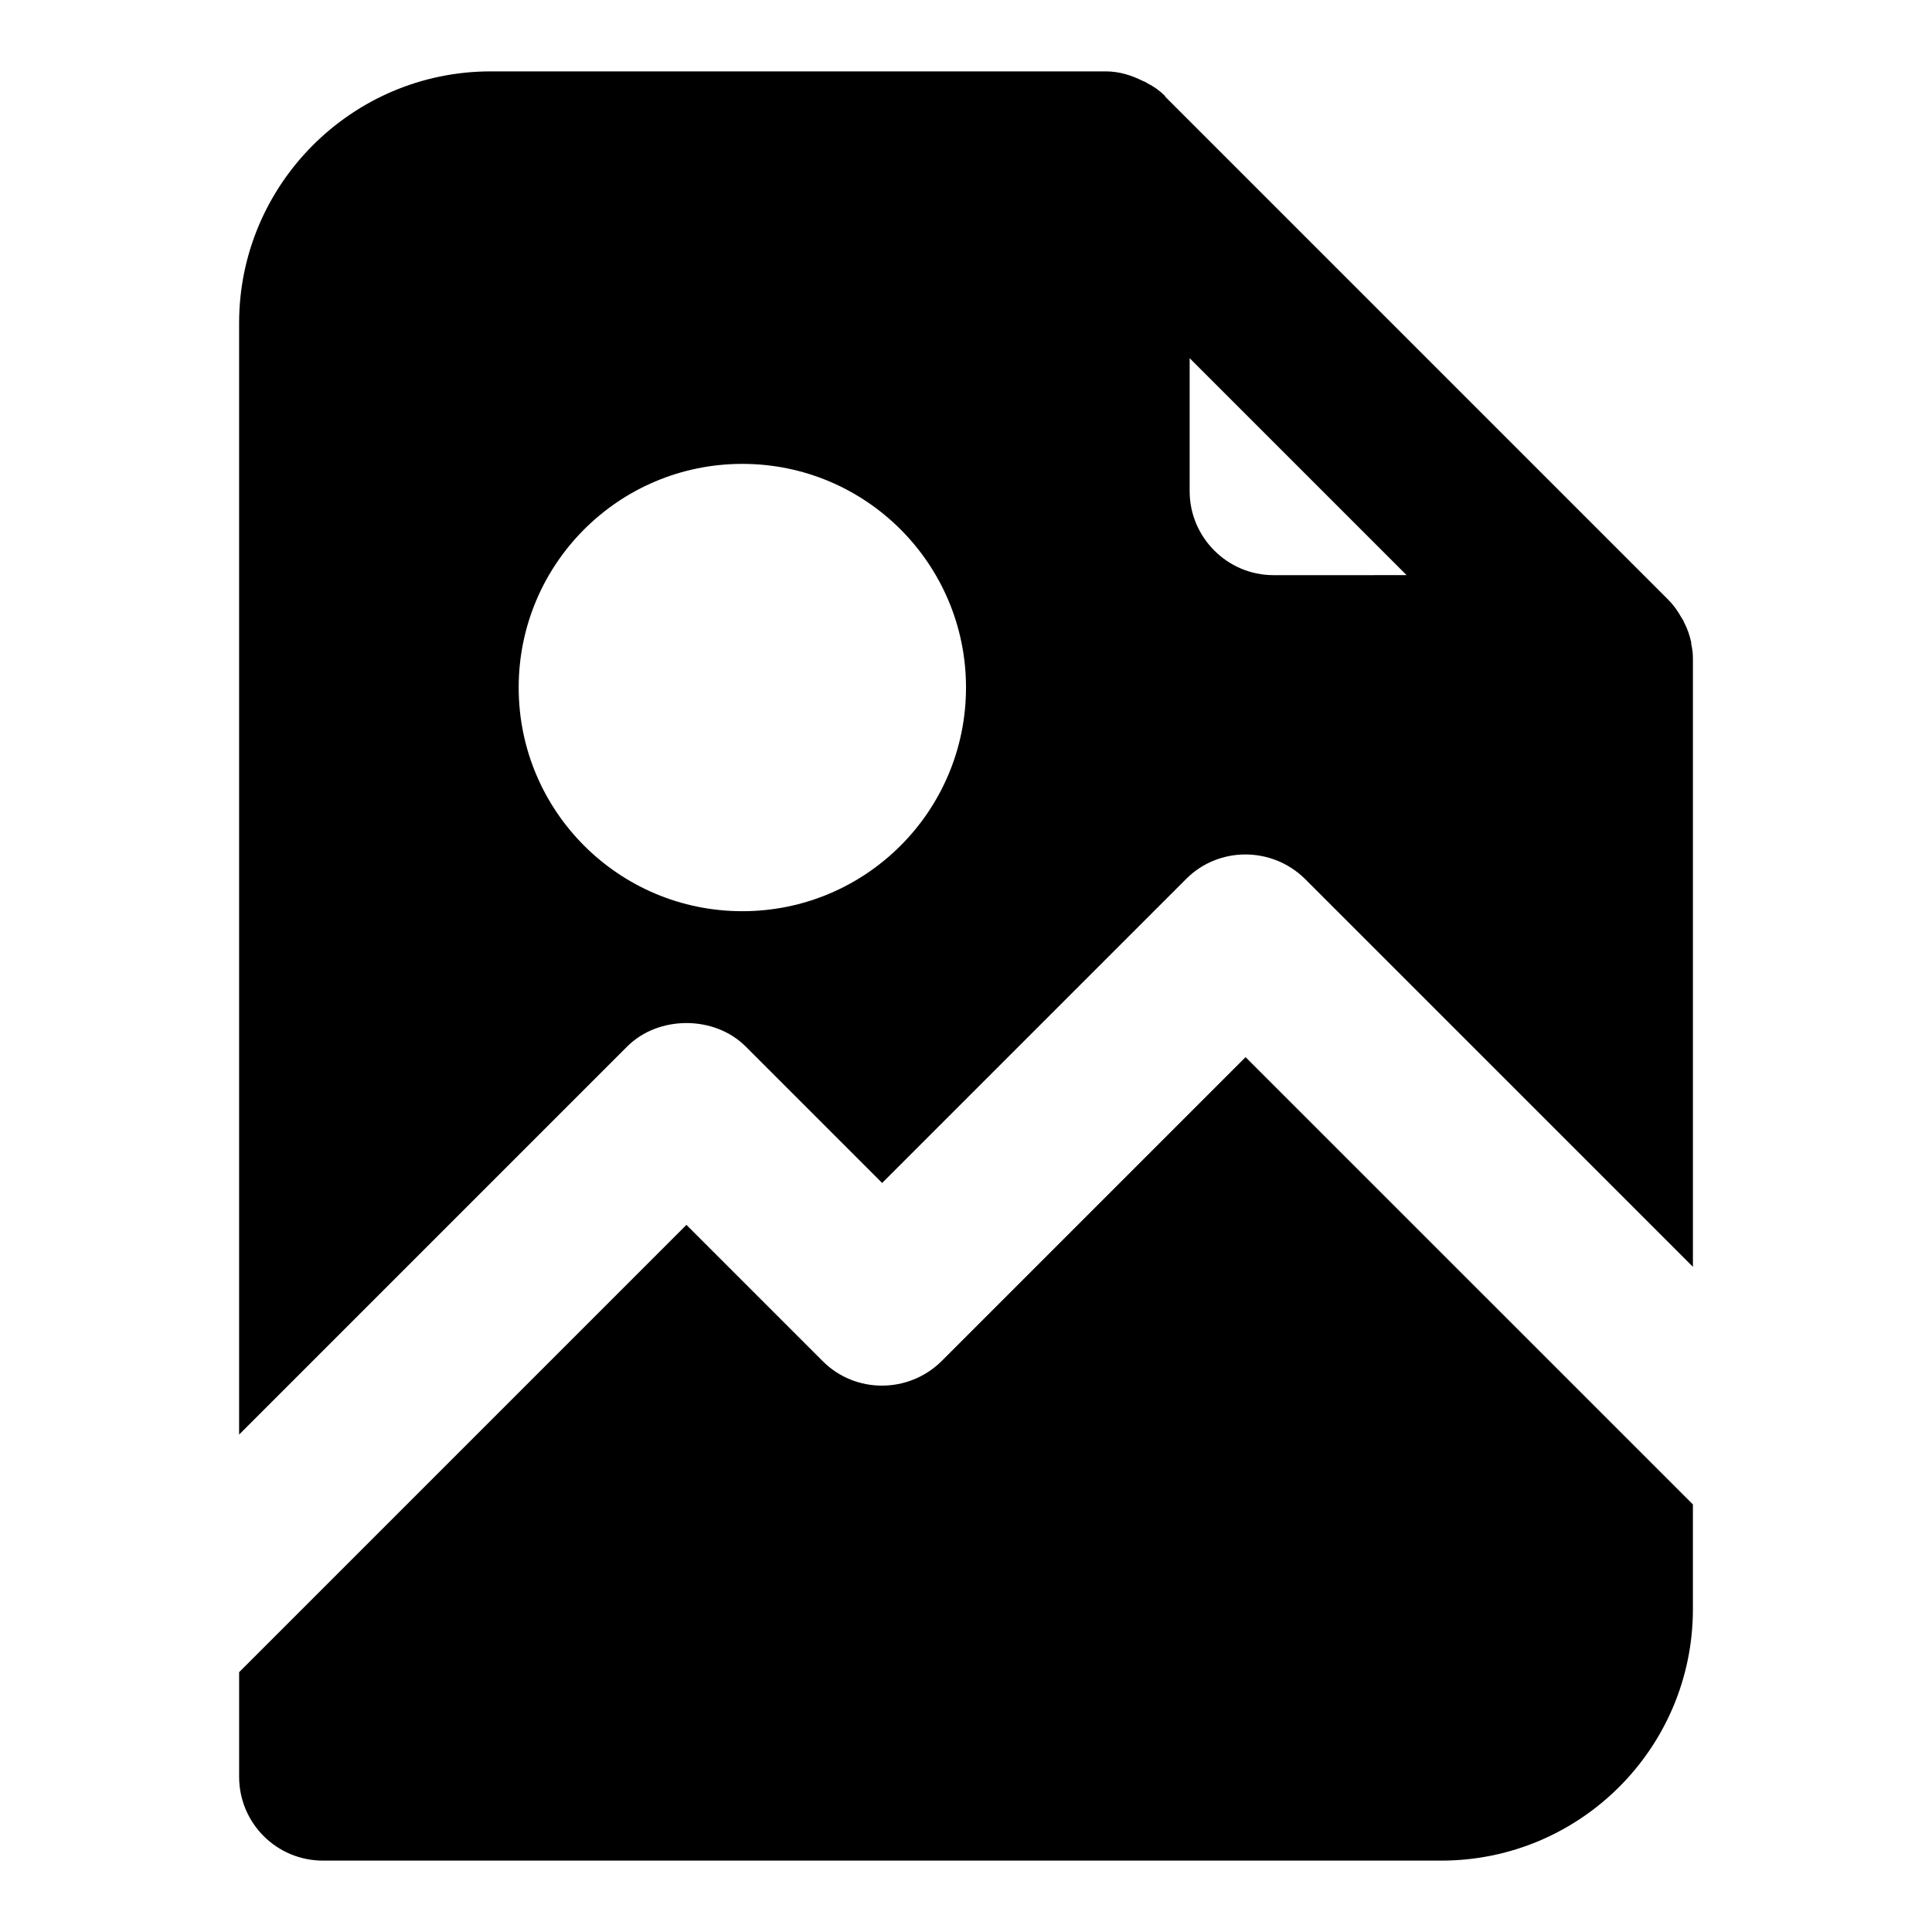 <?xml version="1.0" encoding="UTF-8"?>
<!-- Uploaded to: SVG Repo, www.svgrepo.com, Generator: SVG Repo Mixer Tools -->
<svg fill="#000000" width="800px" height="800px" version="1.1" viewBox="144 144 512 512" xmlns="http://www.w3.org/2000/svg">
 <path d="m474.09 424.15-80.609 80.609c-8.742 8.594-22.82 8.594-31.414 0l-36.156-36.156-118.54 118.54v27.711c0 12.297 9.926 22.227 22.227 22.227h296.36c36.75 0 66.68-29.785 66.68-66.68v-27.711zm118.1-109.5v-0.445c-0.445-1.926-1.039-3.703-1.926-5.336-0.148-0.445-0.445-0.891-0.742-1.332-0.891-1.629-2.074-3.262-3.406-4.594l-133.36-133.36v-0.148c-1.332-1.332-2.965-2.519-4.742-3.406-0.445-0.297-0.742-0.445-1.184-0.594-2.965-1.48-6.223-2.519-9.781-2.519h-163c-36.75 0-66.68 29.934-66.68 66.684v294.58l102.84-102.84c8.297-8.297 23.117-8.297 31.414 0l36.156 36.156 80.609-80.609c8.594-8.594 22.672-8.594 31.414 0l102.84 102.83v-161.22c0-1.332-0.148-2.519-0.445-3.852zm-251.46 70.828c-32.746 0-59.273-26.523-59.273-59.273 0-32.746 26.523-59.273 59.273-59.273 32.746 0 59.273 26.523 59.273 59.273s-26.527 59.273-59.273 59.273zm140.77-89.055c-12.301 0-22.227-10.078-22.227-22.227v-35.27l57.492 57.492z"/>
</svg>